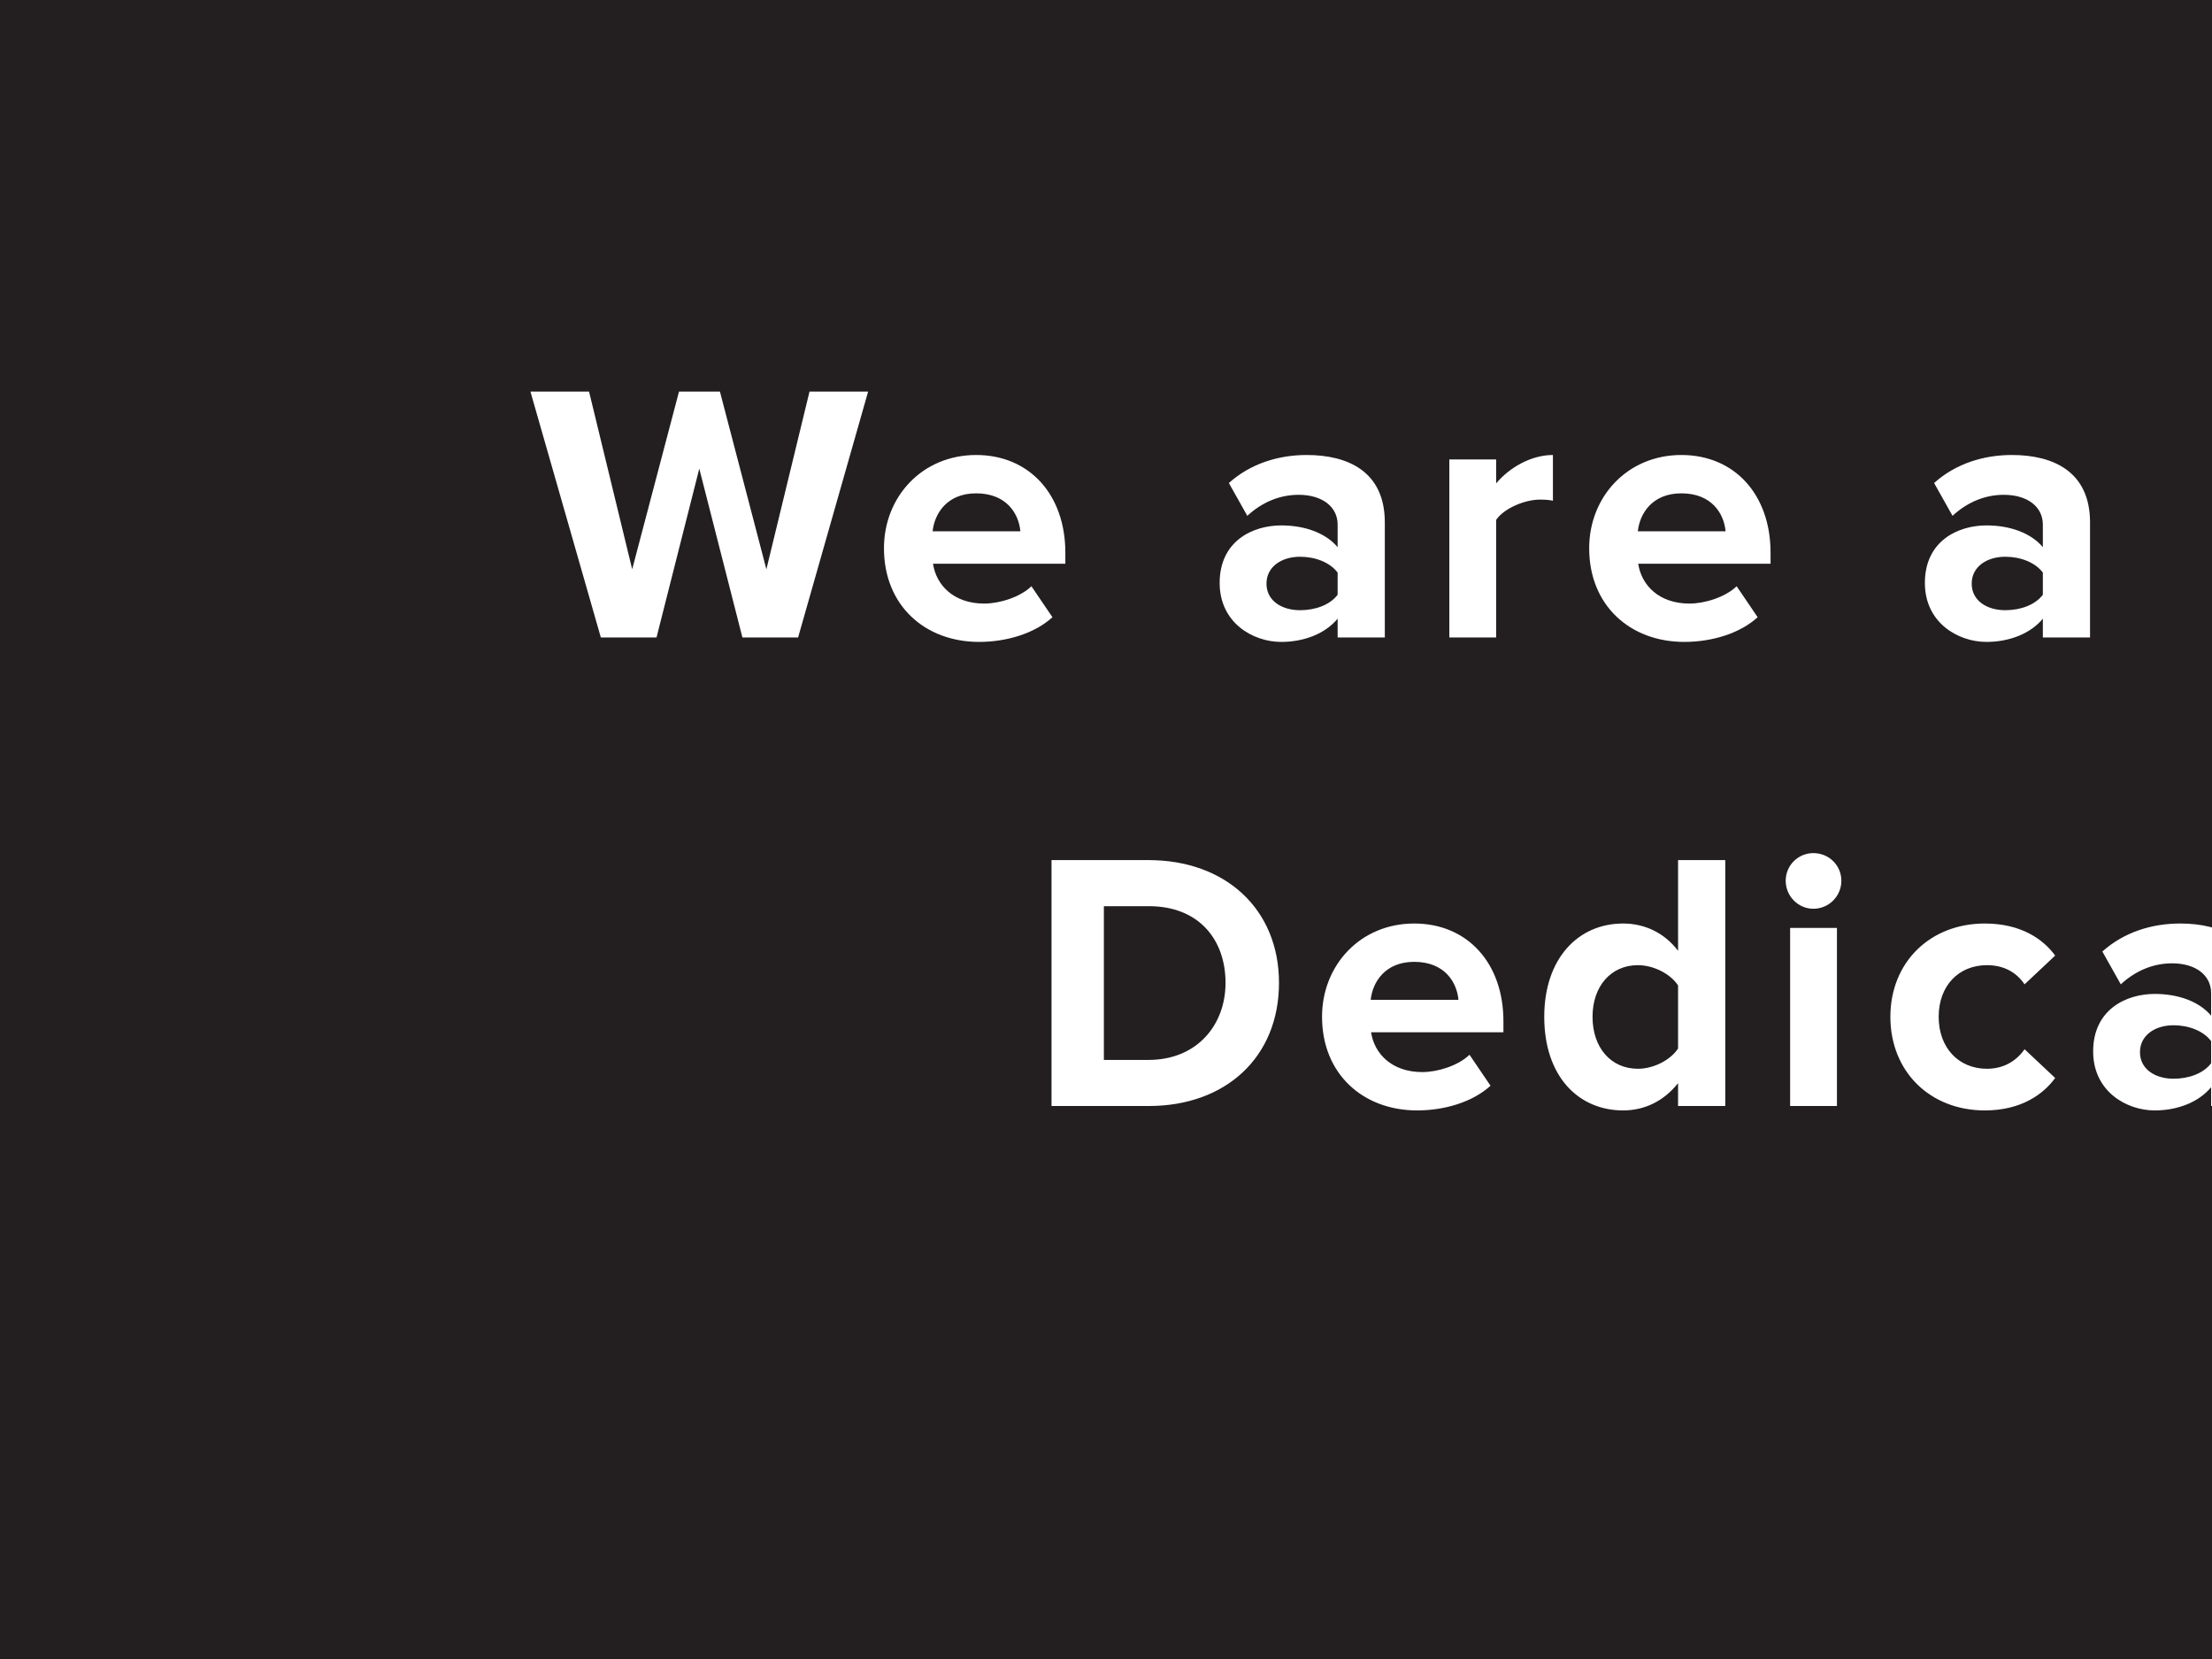 <svg width="288" height="216" viewBox="0 0 288 216" fill="none" xmlns="http://www.w3.org/2000/svg">
<rect width="288" height="216" fill="#474545"/>
<rect x="-288" width="1440" height="216" fill="#231F20"/>
<path d="M103.91 83H96.662L91.046 61.016L85.478 83H78.23L69.062 50.984H76.694L82.31 74.12L88.406 50.984H93.734L99.782 74.12L105.398 50.984H113.03L103.91 83ZM127.475 83.576C120.419 83.576 115.091 78.824 115.091 71.384C115.091 64.664 120.083 59.24 127.091 59.24C134.051 59.24 138.707 64.424 138.707 71.96V73.4H121.475C121.907 76.232 124.211 78.584 128.147 78.584C130.115 78.584 132.803 77.768 134.291 76.328L137.027 80.36C134.723 82.472 131.075 83.576 127.475 83.576ZM132.851 69.176C132.659 66.968 131.123 64.232 127.091 64.232C123.299 64.232 121.667 66.872 121.427 69.176H132.851ZM180.302 83H174.158V80.552C172.574 82.472 169.838 83.576 166.814 83.576C163.118 83.576 158.798 81.08 158.798 75.896C158.798 70.424 163.118 68.408 166.814 68.408C169.934 68.408 172.622 69.416 174.158 71.24V68.312C174.158 65.96 172.142 64.424 169.07 64.424C166.622 64.424 164.318 65.384 162.398 67.16L159.998 62.888C162.83 60.344 166.478 59.24 170.126 59.24C175.454 59.24 180.302 61.352 180.302 68.024V83ZM169.262 79.448C171.23 79.448 173.15 78.776 174.158 77.432V74.552C173.15 73.208 171.23 72.488 169.262 72.488C166.862 72.488 164.894 73.784 164.894 75.992C164.894 78.2 166.862 79.448 169.262 79.448ZM194.797 83H188.701V59.816H194.797V62.936C196.477 60.92 199.309 59.24 202.189 59.24V65.192C201.757 65.096 201.229 65.048 200.509 65.048C198.493 65.048 195.805 66.2 194.797 67.688V83ZM219.293 83.576C212.237 83.576 206.909 78.824 206.909 71.384C206.909 64.664 211.901 59.24 218.909 59.24C225.869 59.24 230.525 64.424 230.525 71.96V73.4H213.293C213.725 76.232 216.029 78.584 219.965 78.584C221.933 78.584 224.621 77.768 226.109 76.328L228.845 80.36C226.541 82.472 222.893 83.576 219.293 83.576ZM224.669 69.176C224.477 66.968 222.941 64.232 218.909 64.232C215.117 64.232 213.485 66.872 213.245 69.176H224.669ZM272.121 83H265.977V80.552C264.393 82.472 261.657 83.576 258.633 83.576C254.937 83.576 250.617 81.08 250.617 75.896C250.617 70.424 254.937 68.408 258.633 68.408C261.753 68.408 264.441 69.416 265.977 71.24V68.312C265.977 65.96 263.961 64.424 260.889 64.424C258.441 64.424 256.137 65.384 254.217 67.16L251.817 62.888C254.649 60.344 258.297 59.24 261.945 59.24C267.273 59.24 272.121 61.352 272.121 68.024V83ZM261.081 79.448C263.049 79.448 264.969 78.776 265.977 77.432V74.552C264.969 73.208 263.049 72.488 261.081 72.488C258.681 72.488 256.713 73.784 256.713 75.992C256.713 78.2 258.681 79.448 261.081 79.448ZM317.039 83H310.895V68.984C310.895 65.768 309.215 64.664 306.623 64.664C304.223 64.664 302.399 66.008 301.343 67.352V83H295.247V59.816H301.343V62.792C302.831 61.064 305.711 59.24 309.455 59.24C314.591 59.24 317.039 62.12 317.039 66.632V83ZM328.468 57.32C326.5 57.32 324.868 55.688 324.868 53.672C324.868 51.656 326.5 50.072 328.468 50.072C330.484 50.072 332.116 51.656 332.116 53.672C332.116 55.688 330.484 57.32 328.468 57.32ZM331.54 83H325.444V59.816H331.54V83ZM350.785 83.576C343.681 83.576 338.497 78.536 338.497 71.384C338.497 64.28 343.681 59.24 350.785 59.24C355.537 59.24 358.417 61.304 359.953 63.416L355.969 67.16C354.865 65.528 353.185 64.664 351.073 64.664C347.377 64.664 344.785 67.352 344.785 71.384C344.785 75.416 347.377 78.152 351.073 78.152C353.185 78.152 354.865 77.192 355.969 75.608L359.953 79.352C358.417 81.464 355.537 83.576 350.785 83.576ZM377.234 83.576C370.178 83.576 364.85 78.824 364.85 71.384C364.85 64.664 369.842 59.24 376.85 59.24C383.81 59.24 388.466 64.424 388.466 71.96V73.4H371.234C371.666 76.232 373.97 78.584 377.906 78.584C379.874 78.584 382.562 77.768 384.05 76.328L386.786 80.36C384.482 82.472 380.834 83.576 377.234 83.576ZM382.61 69.176C382.418 66.968 380.882 64.232 376.85 64.232C373.058 64.232 371.426 66.872 371.186 69.176H382.61ZM432.077 83H425.933V80.024C424.109 82.328 421.613 83.576 418.781 83.576C412.973 83.576 408.509 79.16 408.509 71.384C408.509 63.848 412.877 59.24 418.781 59.24C421.517 59.24 424.109 60.392 425.933 62.792V50.984H432.077V83ZM420.701 78.152C422.717 78.152 424.925 77.048 425.933 75.512V67.304C424.925 65.768 422.717 64.664 420.701 64.664C417.197 64.664 414.797 67.4 414.797 71.384C414.797 75.416 417.197 78.152 420.701 78.152ZM451.418 83.576C444.362 83.576 439.034 78.824 439.034 71.384C439.034 64.664 444.026 59.24 451.034 59.24C457.994 59.24 462.65 64.424 462.65 71.96V73.4H445.418C445.85 76.232 448.154 78.584 452.09 78.584C454.058 78.584 456.746 77.768 458.234 76.328L460.97 80.36C458.666 82.472 455.018 83.576 451.418 83.576ZM456.794 69.176C456.602 66.968 455.066 64.232 451.034 64.232C447.242 64.232 445.61 66.872 445.37 69.176H456.794ZM477.806 83.576C473.774 83.576 469.886 82.232 467.438 79.976L470.078 75.56C471.806 77.192 475.214 78.776 478.094 78.776C480.734 78.776 481.982 77.768 481.982 76.328C481.982 72.536 468.254 75.656 468.254 66.536C468.254 62.648 471.614 59.24 477.758 59.24C481.646 59.24 484.766 60.584 487.07 62.408L484.622 66.728C483.23 65.288 480.59 64.04 477.758 64.04C475.55 64.04 474.11 65 474.11 66.296C474.11 69.704 487.886 66.824 487.886 76.184C487.886 80.456 484.238 83.576 477.806 83.576ZM497.753 57.32C495.785 57.32 494.153 55.688 494.153 53.672C494.153 51.656 495.785 50.072 497.753 50.072C499.769 50.072 501.401 51.656 501.401 53.672C501.401 55.688 499.769 57.32 497.753 57.32ZM500.825 83H494.729V59.816H500.825V83ZM518.773 92.408C514.837 92.408 511.717 91.496 508.789 88.952L511.525 84.584C513.397 86.6 515.893 87.416 518.773 87.416C521.701 87.416 525.205 86.168 525.205 81.464V79.208C523.381 81.512 520.885 82.808 518.005 82.808C512.245 82.808 507.781 78.776 507.781 71.048C507.781 63.464 512.149 59.24 518.005 59.24C520.789 59.24 523.333 60.392 525.205 62.792V59.816H531.301V81.464C531.301 90.248 524.485 92.408 518.773 92.408ZM519.973 77.432C521.941 77.432 524.149 76.28 525.205 74.792V67.256C524.149 65.768 521.941 64.664 519.973 64.664C516.469 64.664 514.069 67.064 514.069 71.048C514.069 75.032 516.469 77.432 519.973 77.432ZM561.539 83H555.395V68.984C555.395 65.768 553.715 64.664 551.123 64.664C548.723 64.664 546.899 66.008 545.843 67.352V83H539.747V59.816H545.843V62.792C547.331 61.064 550.211 59.24 553.955 59.24C559.091 59.24 561.539 62.12 561.539 66.632V83ZM595.472 83.576C588.368 83.576 583.184 78.536 583.184 71.384C583.184 64.28 588.368 59.24 595.472 59.24C600.224 59.24 603.104 61.304 604.64 63.416L600.656 67.16C599.552 65.528 597.872 64.664 595.76 64.664C592.064 64.664 589.472 67.352 589.472 71.384C589.472 75.416 592.064 78.152 595.76 78.152C597.872 78.152 599.552 77.192 600.656 75.608L604.64 79.352C603.104 81.464 600.224 83.576 595.472 83.576ZM621.778 83.576C614.146 83.576 609.538 77.96 609.538 71.384C609.538 64.808 614.146 59.24 621.778 59.24C629.458 59.24 634.066 64.808 634.066 71.384C634.066 77.96 629.458 83.576 621.778 83.576ZM621.778 78.152C625.618 78.152 627.73 75.032 627.73 71.384C627.73 67.784 625.618 64.664 621.778 64.664C617.986 64.664 615.874 67.784 615.874 71.384C615.874 75.032 617.986 78.152 621.778 78.152ZM675.931 83H669.787V68.36C669.787 66.2 668.827 64.664 666.331 64.664C664.171 64.664 662.395 66.104 661.531 67.352V83H655.387V68.36C655.387 66.2 654.427 64.664 651.931 64.664C649.819 64.664 648.043 66.104 647.131 67.352V83H641.035V59.816H647.131V62.792C648.139 61.448 651.163 59.24 654.715 59.24C658.123 59.24 660.331 60.824 661.147 63.416C662.491 61.352 665.563 59.24 669.115 59.24C673.387 59.24 675.931 61.496 675.931 66.248V83ZM697.605 83.576C694.869 83.576 692.373 82.424 690.453 80.024V91.832H684.357V59.816H690.453V62.744C692.229 60.488 694.773 59.24 697.605 59.24C703.557 59.24 707.877 63.656 707.877 71.384C707.877 79.112 703.557 83.576 697.605 83.576ZM695.685 78.152C699.189 78.152 701.589 75.416 701.589 71.384C701.589 67.4 699.189 64.664 695.685 64.664C693.717 64.664 691.509 65.768 690.453 67.304V75.464C691.461 76.952 693.717 78.152 695.685 78.152ZM734.805 83H728.661V80.552C727.077 82.472 724.341 83.576 721.317 83.576C717.621 83.576 713.301 81.08 713.301 75.896C713.301 70.424 717.621 68.408 721.317 68.408C724.437 68.408 727.125 69.416 728.661 71.24V68.312C728.661 65.96 726.645 64.424 723.573 64.424C721.125 64.424 718.821 65.384 716.901 67.16L714.501 62.888C717.333 60.344 720.981 59.24 724.629 59.24C729.957 59.24 734.805 61.352 734.805 68.024V83ZM723.765 79.448C725.733 79.448 727.653 78.776 728.661 77.432V74.552C727.653 73.208 725.733 72.488 723.765 72.488C721.365 72.488 719.397 73.784 719.397 75.992C719.397 78.2 721.365 79.448 723.765 79.448ZM764.996 83H758.852V68.984C758.852 65.768 757.172 64.664 754.58 64.664C752.18 64.664 750.356 66.008 749.3 67.352V83H743.204V59.816H749.3V62.792C750.788 61.064 753.668 59.24 757.412 59.24C762.548 59.24 764.996 62.12 764.996 66.632V83ZM772.633 92.024L773.497 86.6C774.025 86.84 774.841 86.984 775.417 86.984C777.001 86.984 778.057 86.552 778.633 85.304L779.497 83.288L770.089 59.816H776.617L782.665 75.944L788.761 59.816H795.289L784.393 86.792C782.665 91.16 779.593 92.312 775.609 92.408C774.937 92.408 773.353 92.264 772.633 92.024Z" fill="white"/>
<path d="M149.579 144H136.907V111.984H149.531C159.563 111.984 166.523 118.368 166.523 127.968C166.523 137.664 159.563 144 149.579 144ZM149.531 138C155.867 138 159.563 133.44 159.563 127.968C159.563 122.352 156.107 117.984 149.579 117.984H143.723V138H149.531ZM184.512 144.576C177.456 144.576 172.128 139.824 172.128 132.384C172.128 125.664 177.12 120.24 184.128 120.24C191.088 120.24 195.744 125.424 195.744 132.96V134.4H178.512C178.944 137.232 181.248 139.584 185.184 139.584C187.152 139.584 189.84 138.768 191.328 137.328L194.064 141.36C191.76 143.472 188.112 144.576 184.512 144.576ZM189.888 130.176C189.696 127.968 188.16 125.232 184.128 125.232C180.336 125.232 178.704 127.872 178.464 130.176H189.888ZM224.627 144H218.483V141.024C216.659 143.328 214.163 144.576 211.331 144.576C205.523 144.576 201.059 140.16 201.059 132.384C201.059 124.848 205.427 120.24 211.331 120.24C214.067 120.24 216.659 121.392 218.483 123.792V111.984H224.627V144ZM213.251 139.152C215.267 139.152 217.475 138.048 218.483 136.512V128.304C217.475 126.768 215.267 125.664 213.251 125.664C209.747 125.664 207.347 128.4 207.347 132.384C207.347 136.416 209.747 139.152 213.251 139.152ZM236.096 118.32C234.128 118.32 232.496 116.688 232.496 114.672C232.496 112.656 234.128 111.072 236.096 111.072C238.112 111.072 239.744 112.656 239.744 114.672C239.744 116.688 238.112 118.32 236.096 118.32ZM239.168 144H233.072V120.816H239.168V144ZM258.413 144.576C251.309 144.576 246.125 139.536 246.125 132.384C246.125 125.28 251.309 120.24 258.413 120.24C263.165 120.24 266.045 122.304 267.581 124.416L263.597 128.16C262.493 126.528 260.813 125.664 258.701 125.664C255.005 125.664 252.413 128.352 252.413 132.384C252.413 136.416 255.005 139.152 258.701 139.152C260.813 139.152 262.493 138.192 263.597 136.608L267.581 140.352C266.045 142.464 263.165 144.576 258.413 144.576ZM294.03 144H287.886V141.552C286.302 143.472 283.566 144.576 280.542 144.576C276.846 144.576 272.526 142.08 272.526 136.896C272.526 131.424 276.846 129.408 280.542 129.408C283.662 129.408 286.35 130.416 287.886 132.24V129.312C287.886 126.96 285.87 125.424 282.798 125.424C280.35 125.424 278.046 126.384 276.126 128.16L273.726 123.888C276.558 121.344 280.206 120.24 283.854 120.24C289.182 120.24 294.03 122.352 294.03 129.024V144ZM282.99 140.448C284.958 140.448 286.878 139.776 287.886 138.432V135.552C286.878 134.208 284.958 133.488 282.99 133.488C280.59 133.488 278.622 134.784 278.622 136.992C278.622 139.2 280.59 140.448 282.99 140.448ZM310.205 144.576C305.933 144.576 303.677 142.368 303.677 138.192V126.144H299.837V120.816H303.677V114.48H309.773V120.816H314.477V126.144H309.773V136.56C309.773 138.048 310.541 139.152 311.885 139.152C312.797 139.152 313.661 138.816 313.997 138.432L315.293 143.088C314.381 143.904 312.749 144.576 310.205 144.576ZM331.943 144.576C324.887 144.576 319.559 139.824 319.559 132.384C319.559 125.664 324.551 120.24 331.559 120.24C338.519 120.24 343.175 125.424 343.175 132.96V134.4H325.943C326.375 137.232 328.679 139.584 332.615 139.584C334.583 139.584 337.271 138.768 338.759 137.328L341.495 141.36C339.191 143.472 335.543 144.576 331.943 144.576ZM337.319 130.176C337.127 127.968 335.591 125.232 331.559 125.232C327.767 125.232 326.135 127.872 325.895 130.176H337.319ZM372.059 144H365.915V141.024C364.091 143.328 361.595 144.576 358.763 144.576C352.955 144.576 348.491 140.16 348.491 132.384C348.491 124.848 352.859 120.24 358.763 120.24C361.499 120.24 364.091 121.392 365.915 123.792V111.984H372.059V144ZM360.683 139.152C362.699 139.152 364.907 138.048 365.915 136.512V128.304C364.907 126.768 362.699 125.664 360.683 125.664C357.179 125.664 354.779 128.4 354.779 132.384C354.779 136.416 357.179 139.152 360.683 139.152ZM403.008 144.576C398.736 144.576 396.48 142.368 396.48 138.192V126.144H392.64V120.816H396.48V114.48H402.576V120.816H407.28V126.144H402.576V136.56C402.576 138.048 403.344 139.152 404.688 139.152C405.6 139.152 406.464 138.816 406.8 138.432L408.096 143.088C407.184 143.904 405.552 144.576 403.008 144.576ZM424.603 144.576C416.971 144.576 412.363 138.96 412.363 132.384C412.363 125.808 416.971 120.24 424.603 120.24C432.283 120.24 436.891 125.808 436.891 132.384C436.891 138.96 432.283 144.576 424.603 144.576ZM424.603 139.152C428.443 139.152 430.555 136.032 430.555 132.384C430.555 128.784 428.443 125.664 424.603 125.664C420.811 125.664 418.699 128.784 418.699 132.384C418.699 136.032 420.811 139.152 424.603 139.152ZM480.38 144H474.236V129.984C474.236 126.768 472.556 125.664 469.964 125.664C467.564 125.664 465.74 127.008 464.684 128.352V144H458.588V120.816H464.684V123.792C466.172 122.064 469.052 120.24 472.796 120.24C477.932 120.24 480.38 123.12 480.38 127.632V144ZM491.809 118.32C489.841 118.32 488.209 116.688 488.209 114.672C488.209 112.656 489.841 111.072 491.809 111.072C493.825 111.072 495.457 112.656 495.457 114.672C495.457 116.688 493.825 118.32 491.809 118.32ZM494.881 144H488.785V120.816H494.881V144ZM514.126 144.576C507.022 144.576 501.838 139.536 501.838 132.384C501.838 125.28 507.022 120.24 514.126 120.24C518.878 120.24 521.758 122.304 523.294 124.416L519.31 128.16C518.206 126.528 516.526 125.664 514.414 125.664C510.718 125.664 508.126 128.352 508.126 132.384C508.126 136.416 510.718 139.152 514.414 139.152C516.526 139.152 518.206 138.192 519.31 136.608L523.294 140.352C521.758 142.464 518.878 144.576 514.126 144.576ZM540.575 144.576C533.519 144.576 528.191 139.824 528.191 132.384C528.191 125.664 533.183 120.24 540.191 120.24C547.151 120.24 551.807 125.424 551.807 132.96V134.4H534.575C535.007 137.232 537.311 139.584 541.247 139.584C543.215 139.584 545.903 138.768 547.391 137.328L550.127 141.36C547.823 143.472 544.175 144.576 540.575 144.576ZM545.951 130.176C545.759 127.968 544.223 125.232 540.191 125.232C536.399 125.232 534.767 127.872 534.527 130.176H545.951ZM595.418 144H589.274V141.024C587.45 143.328 584.954 144.576 582.122 144.576C576.314 144.576 571.85 140.16 571.85 132.384C571.85 124.848 576.218 120.24 582.122 120.24C584.858 120.24 587.45 121.392 589.274 123.792V111.984H595.418V144ZM584.042 139.152C586.058 139.152 588.266 138.048 589.274 136.512V128.304C588.266 126.768 586.058 125.664 584.042 125.664C580.538 125.664 578.138 128.4 578.138 132.384C578.138 136.416 580.538 139.152 584.042 139.152ZM614.759 144.576C607.703 144.576 602.375 139.824 602.375 132.384C602.375 125.664 607.367 120.24 614.375 120.24C621.335 120.24 625.991 125.424 625.991 132.96V134.4H608.759C609.191 137.232 611.495 139.584 615.431 139.584C617.399 139.584 620.087 138.768 621.575 137.328L624.311 141.36C622.007 143.472 618.359 144.576 614.759 144.576ZM620.135 130.176C619.943 127.968 618.407 125.232 614.375 125.232C610.583 125.232 608.951 127.872 608.711 130.176H620.135ZM641.146 144.576C637.114 144.576 633.226 143.232 630.778 140.976L633.418 136.56C635.146 138.192 638.554 139.776 641.434 139.776C644.074 139.776 645.322 138.768 645.322 137.328C645.322 133.536 631.594 136.656 631.594 127.536C631.594 123.648 634.954 120.24 641.098 120.24C644.986 120.24 648.106 121.584 650.41 123.408L647.962 127.728C646.57 126.288 643.93 125.04 641.098 125.04C638.89 125.04 637.45 126 637.45 127.296C637.45 130.704 651.226 127.824 651.226 137.184C651.226 141.456 647.578 144.576 641.146 144.576ZM661.093 118.32C659.125 118.32 657.493 116.688 657.493 114.672C657.493 112.656 659.125 111.072 661.093 111.072C663.109 111.072 664.741 112.656 664.741 114.672C664.741 116.688 663.109 118.32 661.093 118.32ZM664.165 144H658.069V120.816H664.165V144ZM682.114 153.408C678.178 153.408 675.058 152.496 672.13 149.952L674.866 145.584C676.738 147.6 679.234 148.416 682.114 148.416C685.042 148.416 688.546 147.168 688.546 142.464V140.208C686.722 142.512 684.226 143.808 681.346 143.808C675.586 143.808 671.122 139.776 671.122 132.048C671.122 124.464 675.49 120.24 681.346 120.24C684.13 120.24 686.674 121.392 688.546 123.792V120.816H694.642V142.464C694.642 151.248 687.826 153.408 682.114 153.408ZM683.314 138.432C685.282 138.432 687.49 137.28 688.546 135.792V128.256C687.49 126.768 685.282 125.664 683.314 125.664C679.81 125.664 677.41 128.064 677.41 132.048C677.41 136.032 679.81 138.432 683.314 138.432ZM724.88 144H718.736V129.984C718.736 126.768 717.056 125.664 714.464 125.664C712.064 125.664 710.24 127.008 709.184 128.352V144H703.088V120.816H709.184V123.792C710.672 122.064 713.552 120.24 717.296 120.24C722.432 120.24 724.88 123.12 724.88 127.632V144Z" fill="white"/>
</svg>
